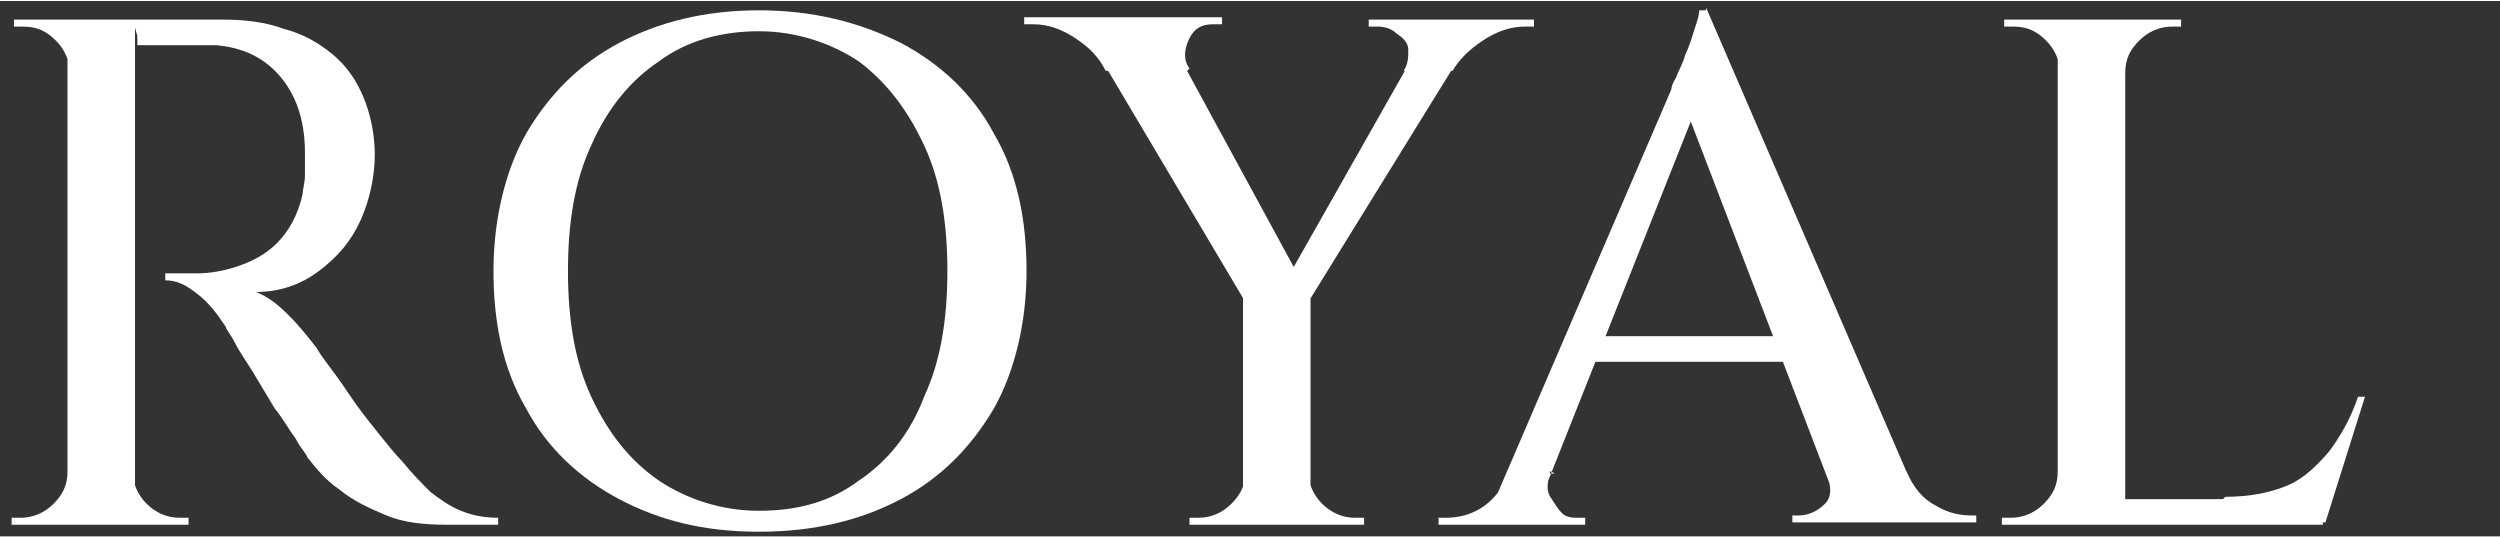 <?xml version="1.0" encoding="UTF-8"?>
<svg width="107px" height="23px" id="Layer_1" xmlns="http://www.w3.org/2000/svg" version="1.1" viewBox="0 0 107.4 23">
  <rect x="0" y="0" width="107.4" height="23" fill="#333333" stroke="none"/>
  <!-- Generator: Adobe Illustrator 29.0.1, SVG Export Plug-In . SVG Version: 2.1.0 Build 192)  -->
  <defs>
    <style>
      .st0 {
        fill: #fff;
      }
    </style>
  </defs>
  <path class="st0" d="M3,3.1h0c0-.5-.2-1-.6-1.4-.4-.4-.8-.6-1.4-.6h-.4v-.3h2.5v2.3ZM3,20.2v2.3H.5v-.3h.4c.5,0,1-.2,1.4-.6.4-.4.6-.8.6-1.4h0ZM5.8.8v21.7h-2.9V.8h2.9ZM9.6.8c.9,0,1.8.1,2.6.4.8.2,1.5.6,2.1,1.1.6.5,1,1.1,1.3,1.8.3.7.5,1.6.5,2.5s-.2,1.9-.6,2.8c-.4.9-1,1.6-1.8,2.2-.8.6-1.7.9-2.7.9.5.2.9.5,1.4,1,.5.5.8.9,1.2,1.4,0,0,.1.2.4.6.3.4.6.8,1,1.4s.8,1.1,1.2,1.6c.4.5.8,1,1.1,1.3.4.5.8.9,1.2,1.3.4.3.8.6,1.3.8s1,.3,1.6.3v.3h-2.2c-1,0-1.9-.1-2.6-.4s-1.4-.6-2-1.1c-.6-.4-1-.9-1.4-1.4,0-.1-.3-.4-.5-.8-.3-.4-.5-.8-.9-1.3-.3-.5-.6-1-.9-1.5-.3-.5-.6-.9-.8-1.3-.2-.4-.4-.6-.4-.7-.4-.6-.7-1-1.2-1.4s-.9-.6-1.4-.6v-.3s.2,0,.4,0c.3,0,.6,0,1,0,.5,0,1.1-.1,1.7-.3.6-.2,1.2-.5,1.7-1,.5-.5.9-1.2,1.1-2.1,0-.2.1-.5.1-.8,0-.3,0-.6,0-1,0-1.4-.4-2.5-1.1-3.3-.7-.8-1.6-1.2-2.7-1.3-.5,0-1,0-1.5,0-.5,0-1,0-1.3,0h-.6s0-.1,0-.3c0-.2-.1-.4-.2-.8h4.2ZM5.7,20.2h0c0,.5.2,1,.6,1.4.4.4.9.6,1.4.6h.4v.3h-2.4v-2.3Z"/>
  <path class="st0" d="M32.6.4c2.3,0,4.3.5,6.1,1.4,1.7.9,3.1,2.2,4,3.9,1,1.7,1.4,3.7,1.4,5.9s-.5,4.3-1.4,5.9c-1,1.7-2.3,3-4,3.9-1.7.9-3.7,1.4-6.1,1.4s-4.3-.5-6-1.4-3.1-2.2-4-3.9c-1-1.7-1.4-3.7-1.4-5.9s.5-4.3,1.4-5.9c1-1.7,2.3-3,4-3.9,1.7-.9,3.7-1.4,6-1.4ZM32.6,21.9c1.7,0,3.1-.4,4.3-1.3,1.2-.8,2.2-2,2.8-3.6.7-1.5,1-3.3,1-5.4s-.3-3.9-1-5.4c-.7-1.5-1.6-2.7-2.8-3.6-1.2-.8-2.7-1.3-4.3-1.3s-3.1.4-4.3,1.3c-1.2.8-2.2,2-2.9,3.6-.7,1.5-1,3.3-1,5.4s.3,3.9,1,5.4c.7,1.5,1.6,2.7,2.9,3.6,1.2.8,2.7,1.3,4.3,1.3Z"/>
  <path class="st0" d="M51,3h-3.5c-.3-.6-.7-1-1.3-1.4-.6-.4-1.2-.6-1.8-.6h-.4v-.3h8.5v.3h-.4c-.5,0-.8.2-1,.6-.2.4-.3.9,0,1.3ZM49.8.8l6.2,11.4-2.4.9L46.3.8h3.5ZM53.5,20.2v2.3h-2.4v-.3h.4c.5,0,1-.2,1.4-.6.4-.4.6-.8.6-1.4h0ZM56.3,12.5v10h-2.9v-10h2.9ZM61.6.8h2.1l-7.6,12.3-1.3-.3L61.6.8ZM56.2,20.2h0c0,.5.2,1,.6,1.4.4.4.9.6,1.4.6h.4v.3h-2.4v-2.3ZM60.3,3c.2-.3.2-.6.2-.9,0-.3-.2-.5-.5-.7-.2-.2-.5-.3-.8-.3h-.4v-.3h7.1v.3h-.4c-.6,0-1.2.2-1.8.6s-1,.8-1.3,1.3h-2Z"/>
  <path class="st0" d="M66.6,20.2c-.1.4-.2.8,0,1.1s.3.5.5.7c.2.2.5.2.7.2h.3v.3h-6.3v-.3h.3c.5,0,1-.1,1.5-.4.5-.3.9-.8,1.3-1.5h1.9ZM73.3.3l.2,2.7-7.7,19.4h-2l8-18.6s0-.2.2-.5c.1-.3.3-.6.4-1,.2-.4.3-.8.4-1.1s.2-.6.2-.8h.3ZM77.3,14.4v1.1h-9.5v-1.1h9.5ZM73.3.3l9.5,22h-3.6l-6.9-18,1-4ZM78.4,20.2h3.5c.3.7.7,1.2,1.3,1.5.5.3,1,.4,1.5.4h.2v.3h-7.9v-.3h.3c.4,0,.8-.2,1.1-.5s.3-.8,0-1.4Z"/>
  <path class="st0" d="M88.5,3.1h0c0-.5-.2-1-.6-1.4-.4-.4-.8-.6-1.4-.6h-.4v-.3h2.5v2.3ZM88.5,20.2v2.3h-2.5v-.3h.4c.5,0,1-.2,1.4-.6.4-.4.6-.8.6-1.4h0ZM91.3.8v21.7h-2.9V.8h2.9ZM91.2,3.1V.8h2.5v.3h-.4c-.5,0-1,.2-1.4.6-.4.4-.6.8-.6,1.4h0ZM99.6,21.4l.2,1.1h-8.6v-1.1h8.4ZM101.6,17l-1.7,5.4h-5.4l1.1-1.1c1.1,0,2-.2,2.7-.5s1.3-.9,1.8-1.5c.5-.7.9-1.4,1.2-2.3h.3Z"/>
</svg>